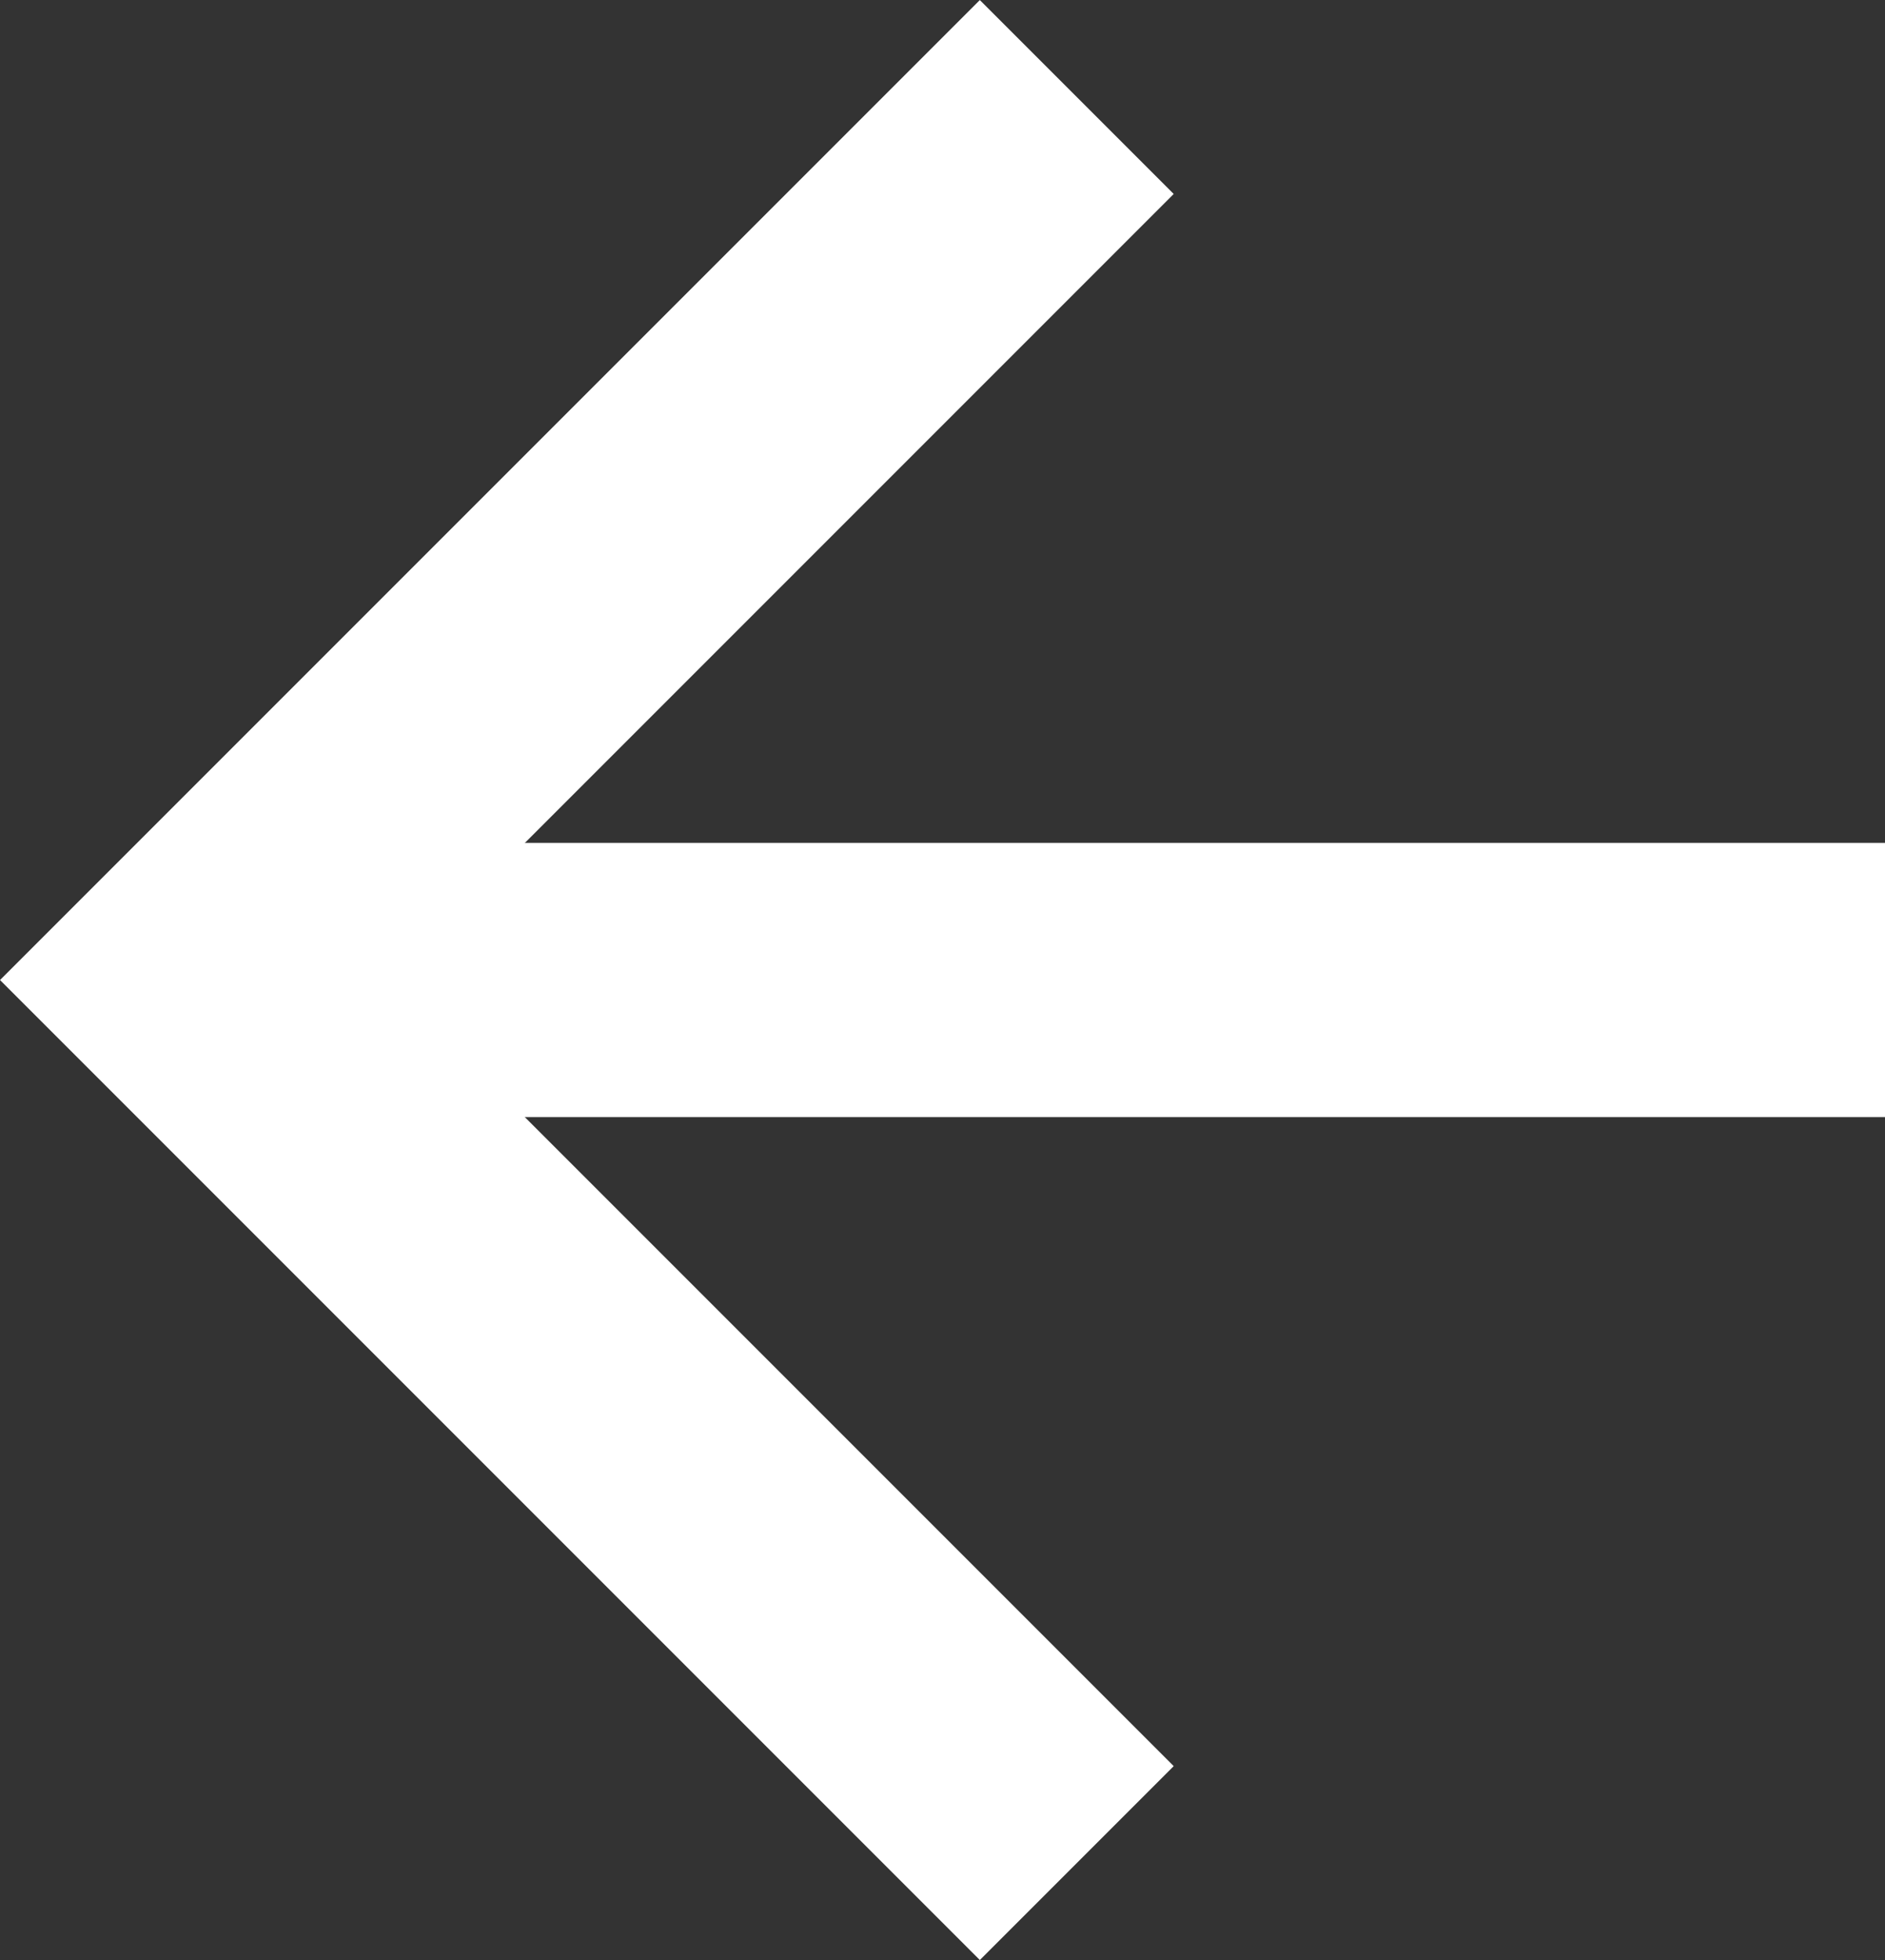 <svg xmlns="http://www.w3.org/2000/svg" width="34.375" height="35.737" viewBox="0 0 34.375 35.737">
  <rect x="0" y="0" width="34.375" height="35.737" fill="#333333" stroke="none"/>
  <g id="Group_1150" data-name="Group 1150" transform="translate(-1661.625 -2626.75)">
    <path id="Path_48" data-name="Path 48" d="M0,16.1,16.1,0,32.2,16.1" transform="translate(1665.161 2660.719) rotate(-90)" fill="none" stroke="#fff" stroke-width="5"/>
    <path id="Path_49" data-name="Path 49" d="M9644.328,2649.839H9614.5" transform="translate(-7948.328 -5.221)" fill="none" stroke="#fff" stroke-width="5"/>
  </g>
</svg>
